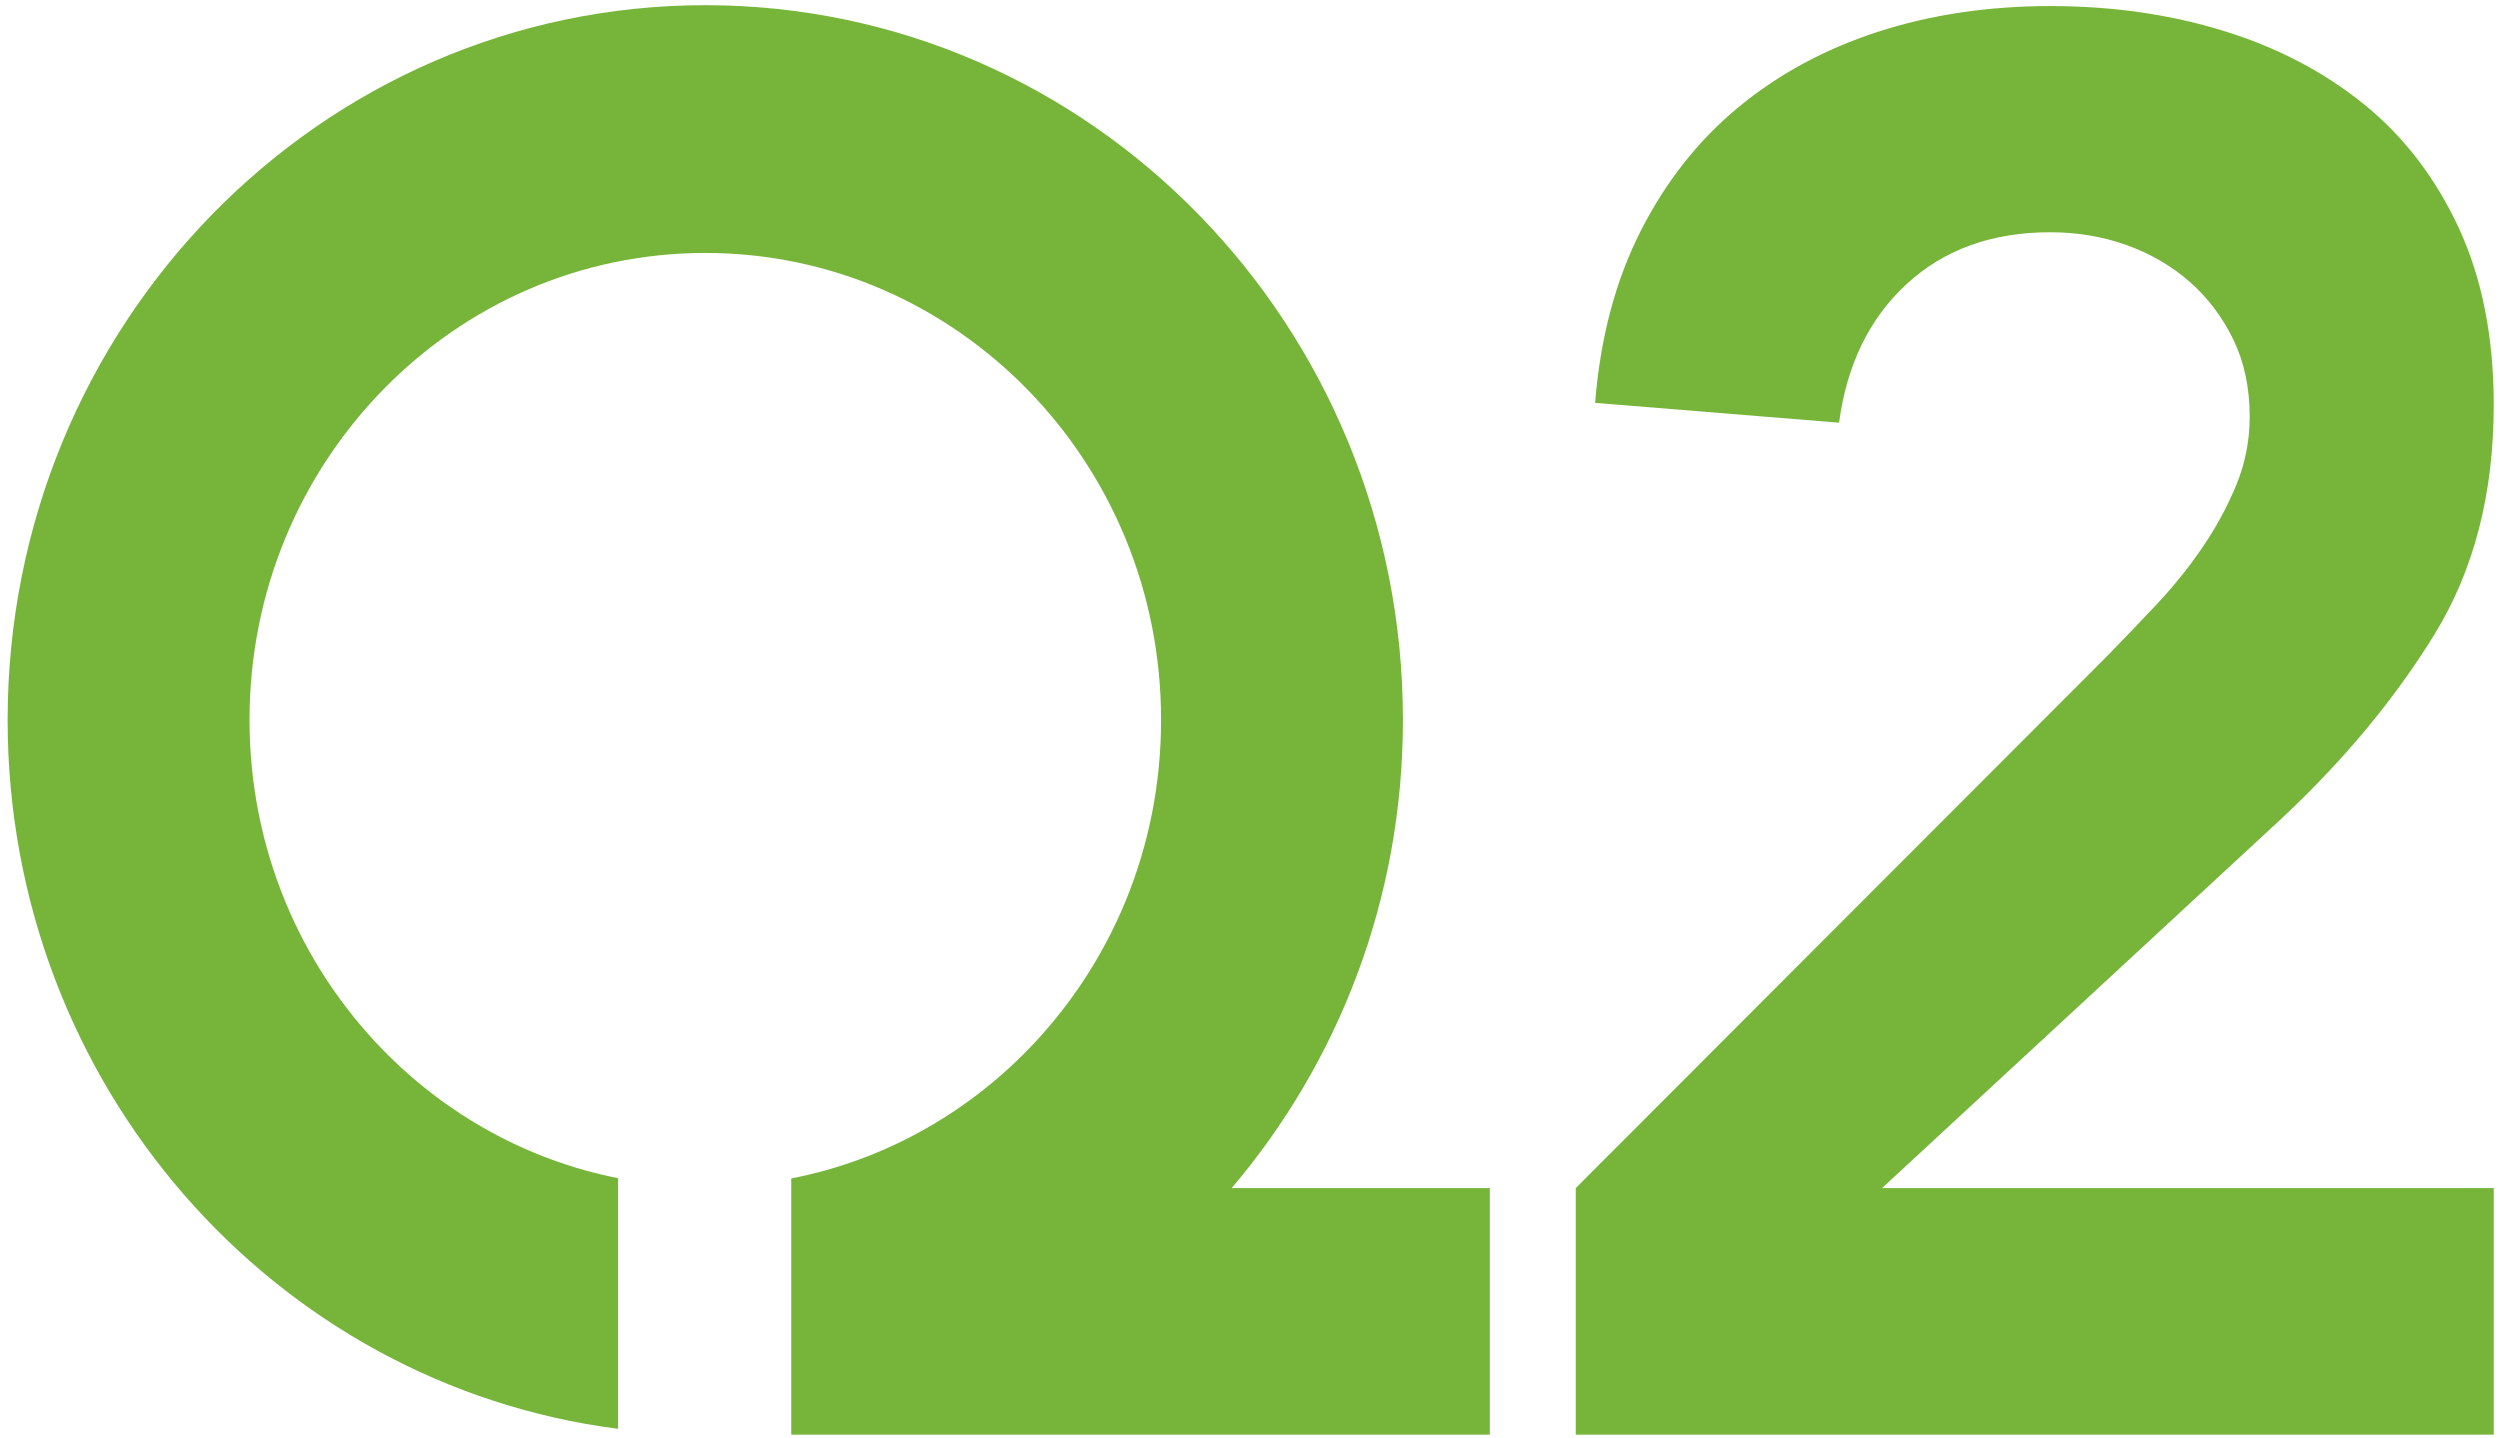 <?xml version="1.0" encoding="UTF-8"?>
<svg width="40px" height="23px" viewBox="0 0 40 23" version="1.1" xmlns="http://www.w3.org/2000/svg">
    <!-- Generator: Sketch 43.2 (39069) - http://www.bohemiancoding.com/sketch -->
    <title>Q2newlogo(PMS color) NO TAG</title>
    <desc>Created with Sketch.</desc>
    <defs />
    <g id="Page-1" stroke="none" stroke-width="1" fill="77B53A" fill-rule="evenodd">
        <g id="Artboard" transform="translate(-35, -27)" fill="#77B53A">
            <g id="Q2newlogo(PMS-color)-NO-TAG" transform="translate(35, 27)">
                <path d="M19.707,19.009 C21.412,17.001 22.447,14.389 22.447,11.519 C22.446,5.202 17.451,0.084 11.285,0.083 C5.12,0.084 0.124,5.202 0.122,11.519 C0.123,17.349 4.383,22.156 9.889,22.861 L9.889,18.851 C8.435,18.563 7.14,17.835 6.129,16.801 C4.806,15.443 3.994,13.588 3.992,11.519 C3.994,9.449 4.806,7.594 6.129,6.235 C7.454,4.88 9.265,4.049 11.285,4.047 C13.305,4.049 15.115,4.88 16.442,6.235 C17.765,7.594 18.577,9.449 18.577,11.519 C18.577,13.588 17.765,15.443 16.442,16.801 C15.425,17.84 14.123,18.57 12.66,18.855 L12.66,22.955 L23.837,22.955 L23.837,19.009 L19.707,19.009 Z" id="Fill-1" />
                <path d="M25.212,19.009 L33.733,10.478 C33.981,10.224 34.239,9.954 34.508,9.668 C34.776,9.382 35.019,9.081 35.236,8.763 C35.453,8.446 35.634,8.113 35.779,7.764 C35.923,7.414 35.995,7.049 35.995,6.668 C35.995,6.203 35.907,5.79 35.732,5.43 C35.556,5.07 35.324,4.763 35.035,4.509 C34.745,4.255 34.409,4.06 34.028,3.922 C33.645,3.785 33.237,3.716 32.803,3.716 C31.874,3.716 31.109,3.991 30.51,4.541 C29.911,5.092 29.55,5.832 29.425,6.763 L25.522,6.446 C25.604,5.409 25.847,4.493 26.249,3.7 C26.652,2.906 27.173,2.245 27.814,1.716 C28.454,1.187 29.198,0.785 30.045,0.509 C30.892,0.235 31.812,0.097 32.803,0.097 C33.795,0.097 34.719,0.229 35.577,0.494 C36.434,0.758 37.183,1.15 37.824,1.668 C38.464,2.187 38.97,2.848 39.343,3.652 C39.714,4.457 39.9,5.398 39.9,6.478 C39.9,7.896 39.585,9.118 38.955,10.145 C38.324,11.171 37.514,12.15 36.522,13.081 L30.113,19.009 L39.9,19.009 L39.9,22.955 L25.212,22.955 L25.212,19.009 Z" id="Fill-3" />
            </g>
        </g>
    </g>
</svg>
